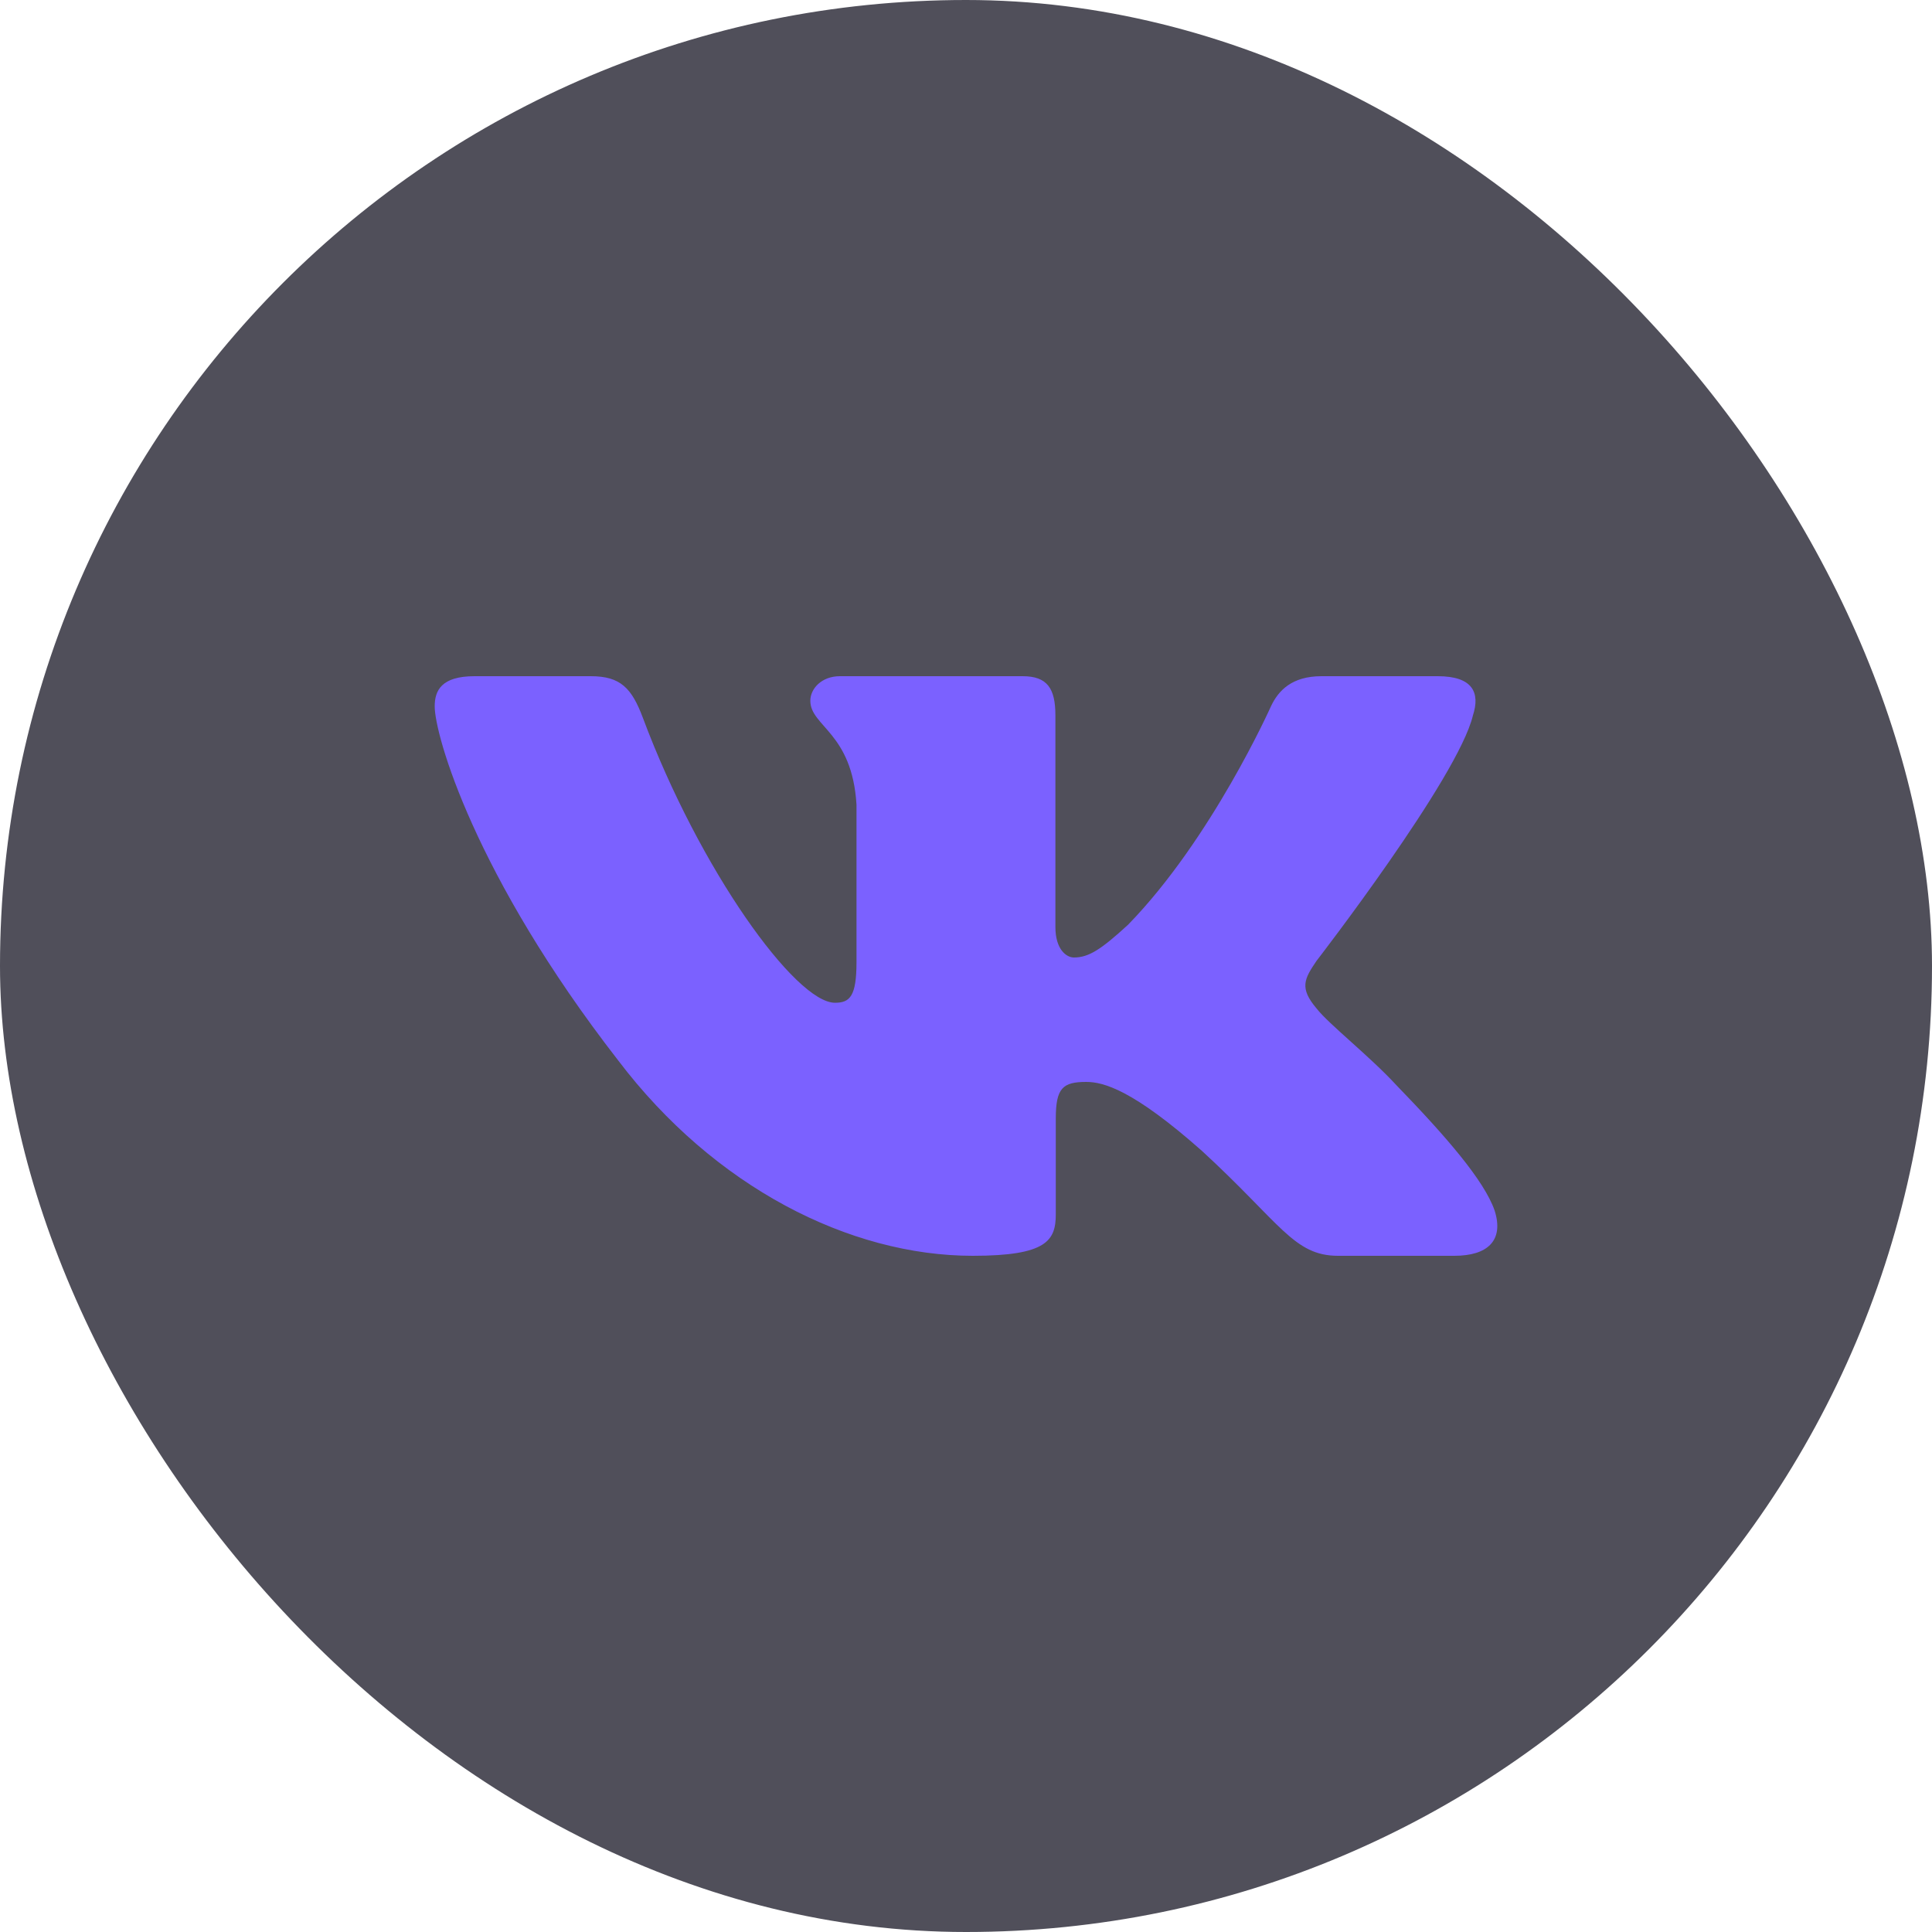 <svg width="40" height="40" viewBox="0 0 40 40" fill="none" xmlns="http://www.w3.org/2000/svg">
<rect width="40" height="40" rx="20" fill="#504F5A"/>
<path fill-rule="evenodd" clip-rule="evenodd" d="M30.495 14.813C30.648 14.344 30.495 14 29.767 14H27.36C26.748 14 26.466 14.297 26.313 14.625C26.313 14.625 25.09 17.365 23.356 19.145C22.795 19.66 22.54 19.824 22.234 19.824C22.081 19.824 21.851 19.66 21.851 19.192V14.813C21.851 14.251 21.682 14 21.172 14H17.39C17.007 14 16.777 14.261 16.777 14.508C16.777 15.041 17.644 15.164 17.733 16.663V19.918C17.733 20.632 17.593 20.761 17.287 20.761C16.471 20.761 14.486 18.009 13.309 14.859C13.079 14.247 12.847 14 12.232 14H9.825C9.138 14 9 14.297 9 14.625C9 15.211 9.816 18.115 12.799 21.955C14.788 24.578 17.59 26 20.14 26C21.67 26 21.859 25.684 21.859 25.14V23.158C21.859 22.526 22.004 22.4 22.489 22.4C22.846 22.4 23.458 22.564 24.886 23.829C26.517 25.328 26.786 26 27.704 26H30.111C30.799 26 31.143 25.684 30.944 25.061C30.727 24.44 29.948 23.539 28.914 22.471C28.353 21.862 27.512 21.206 27.257 20.878C26.9 20.456 27.002 20.269 27.257 19.894C27.257 19.894 30.189 16.101 30.495 14.813Z" fill="#7B61FF"/>
</svg>
